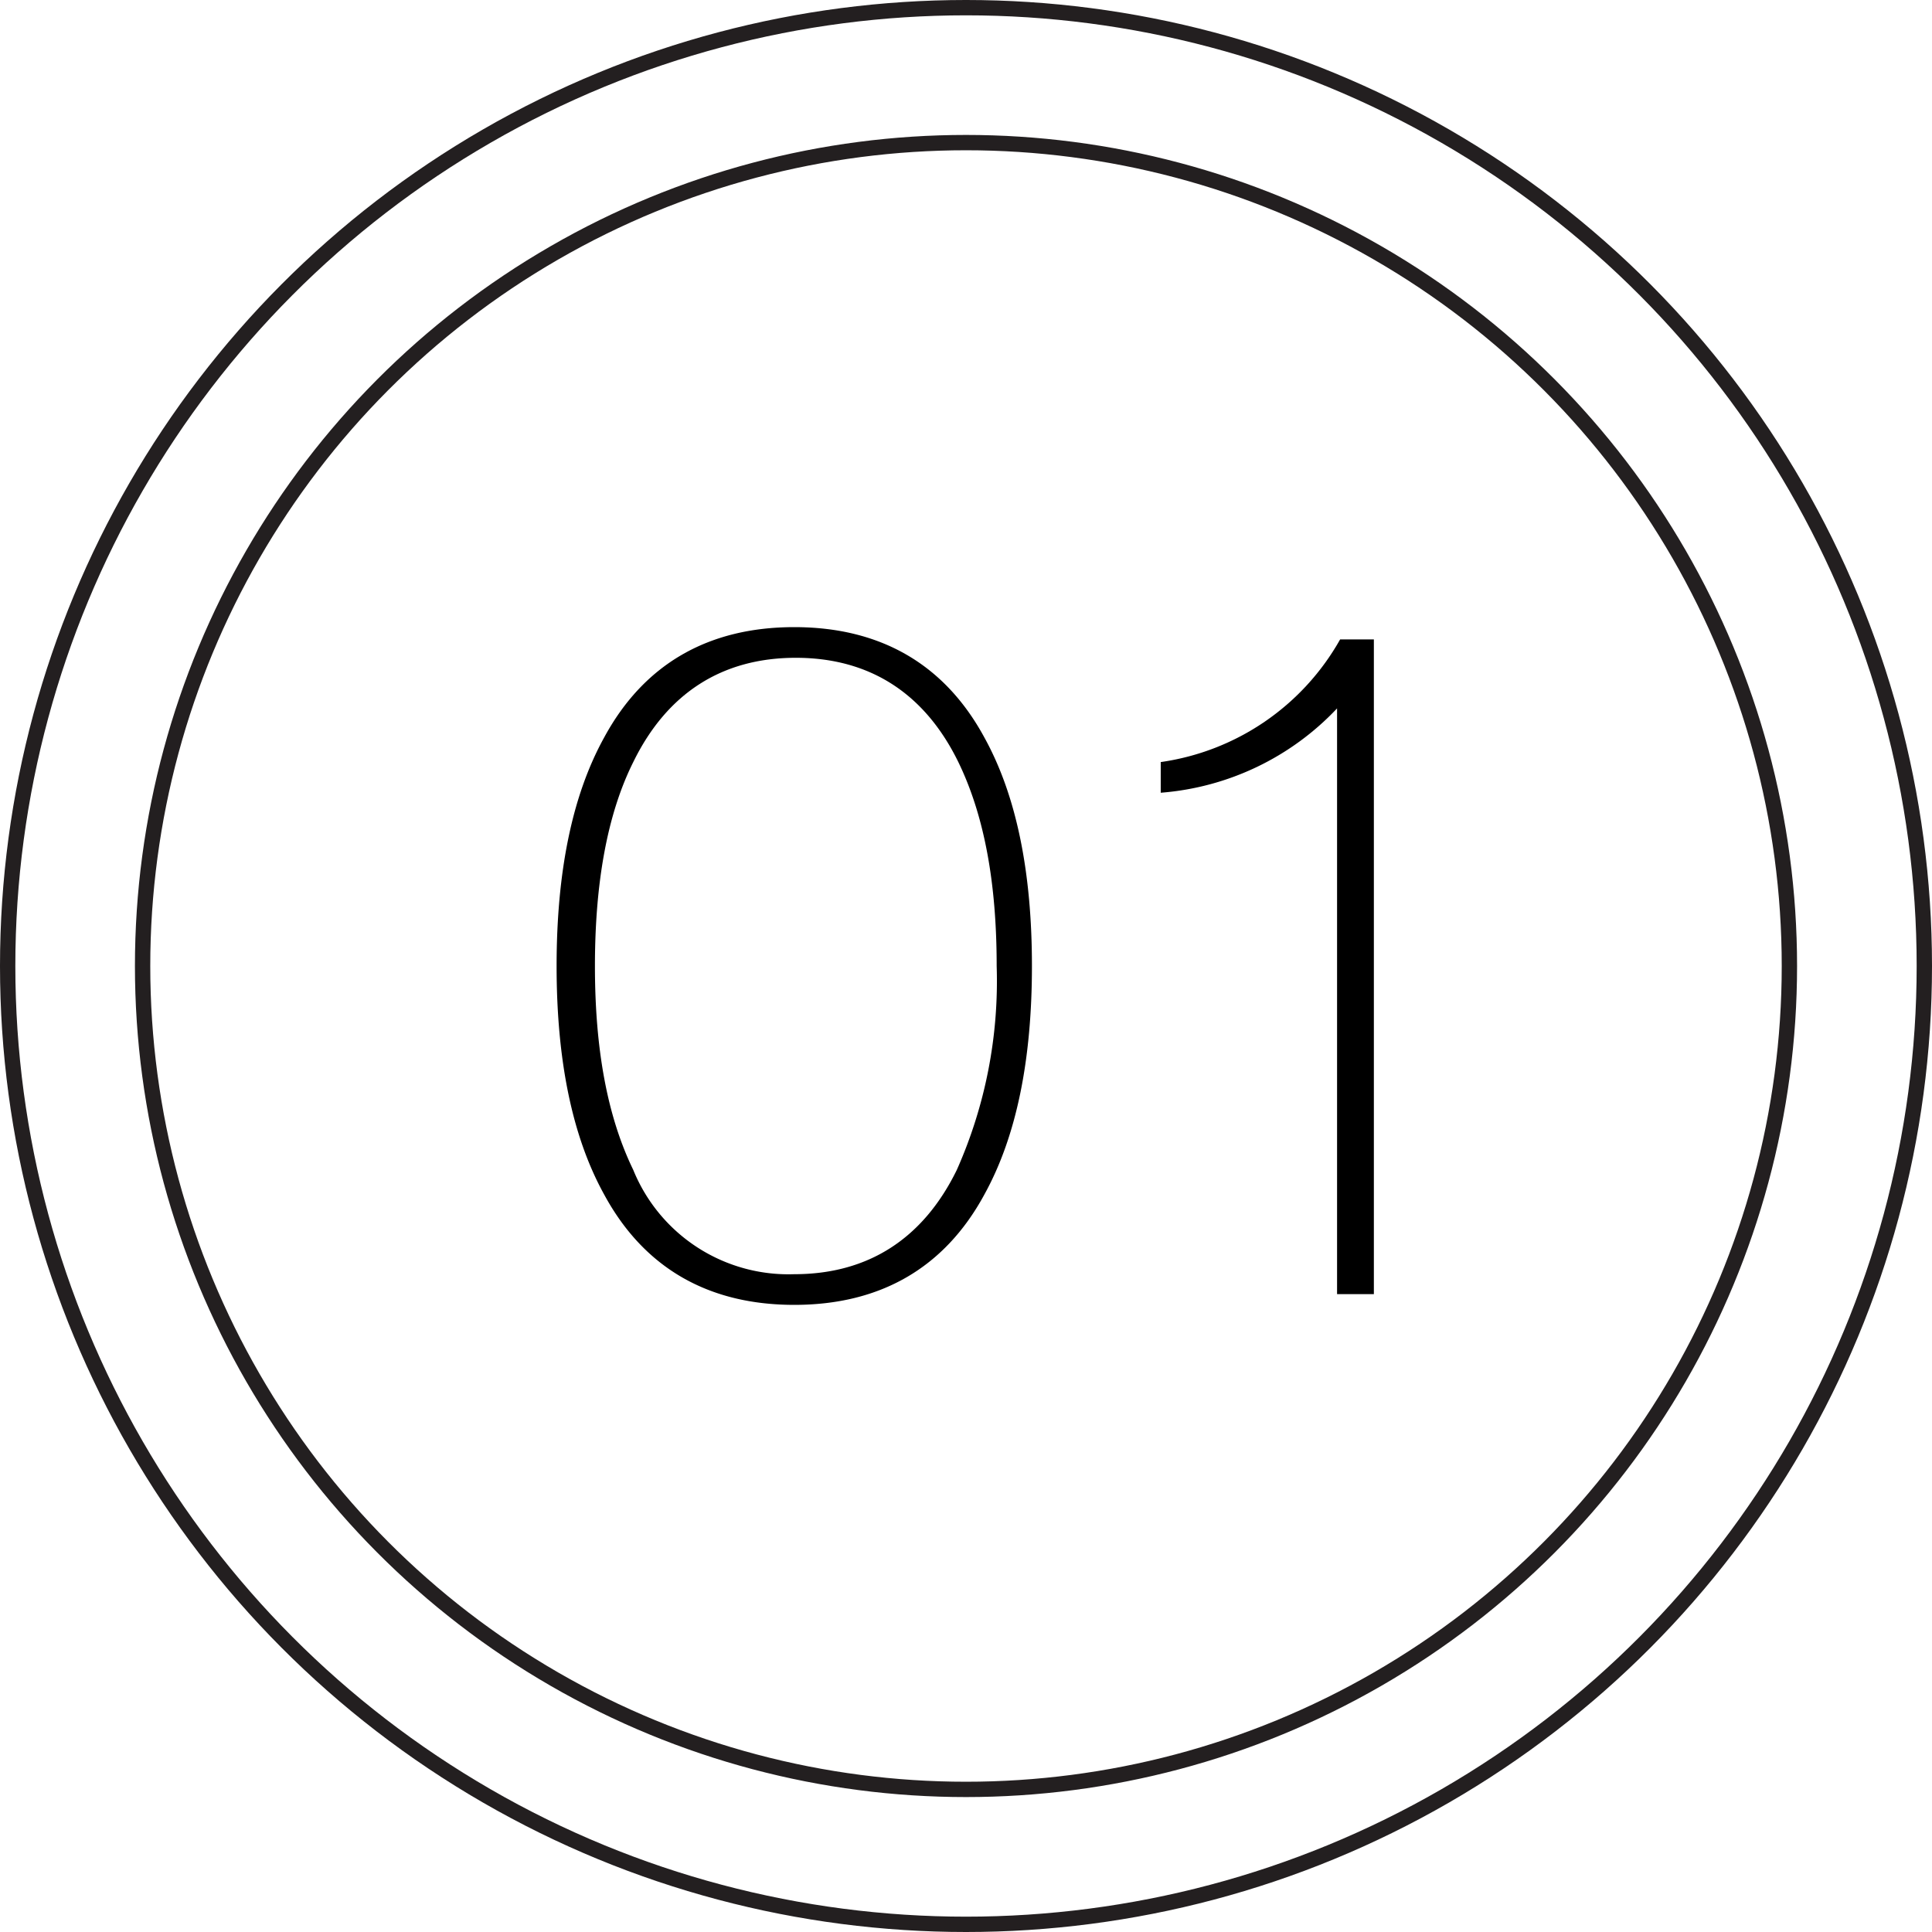 <svg id="SVGa-01" xmlns="http://www.w3.org/2000/svg" width="126" height="126" viewBox="0 0 126 126">
  <g id="Group_2" data-name="Group 2">
    <g id="Group_1" data-name="Group 1">
      <circle id="Ellipse_1" data-name="Ellipse 1" cx="53.7" cy="53.7" r="53.7" transform="translate(9.3 9.3)" fill="none" stroke="#231f20" stroke-miterlimit="10" stroke-width="1"/>
      <circle id="Ellipse_2" data-name="Ellipse 2" cx="62.5" cy="62.5" r="62.5" transform="translate(0.5 0.5)" fill="none" stroke="#231f20" stroke-miterlimit="10" stroke-width="1"/>
    </g>
  </g>
  <g id="Group_3" data-name="Group 3">
    <path id="Path_1" data-name="Path 1" d="M51.8,85.1c-5.6,0-9.8-2.4-12.4-7.2-2.1-3.8-3.1-8.8-3.1-14.9s1-11.1,3.1-14.9c2.6-4.8,6.8-7.2,12.4-7.2s9.8,2.4,12.4,7.2c2.1,3.8,3.1,8.8,3.1,14.9s-1,11.1-3.1,14.9C61.6,82.7,57.4,85.1,51.8,85.1Zm0-2c4.8,0,8.4-2.3,10.6-6.8A30.281,30.281,0,0,0,65,63c0-5.4-.8-9.8-2.5-13.3-2.2-4.5-5.8-6.8-10.6-6.8s-8.4,2.3-10.6,6.8c-1.7,3.4-2.5,7.9-2.5,13.3s.8,9.8,2.5,13.3A10.928,10.928,0,0,0,51.8,83.1Z"/>
    <path id="Path_2" data-name="Path 2" d="M89.6,41.6V84.4H87.2V46.2a17.678,17.678,0,0,1-11.5,5.5v-2a16.014,16.014,0,0,0,11.7-8h2.2Z"/>
  </g>
</svg>
